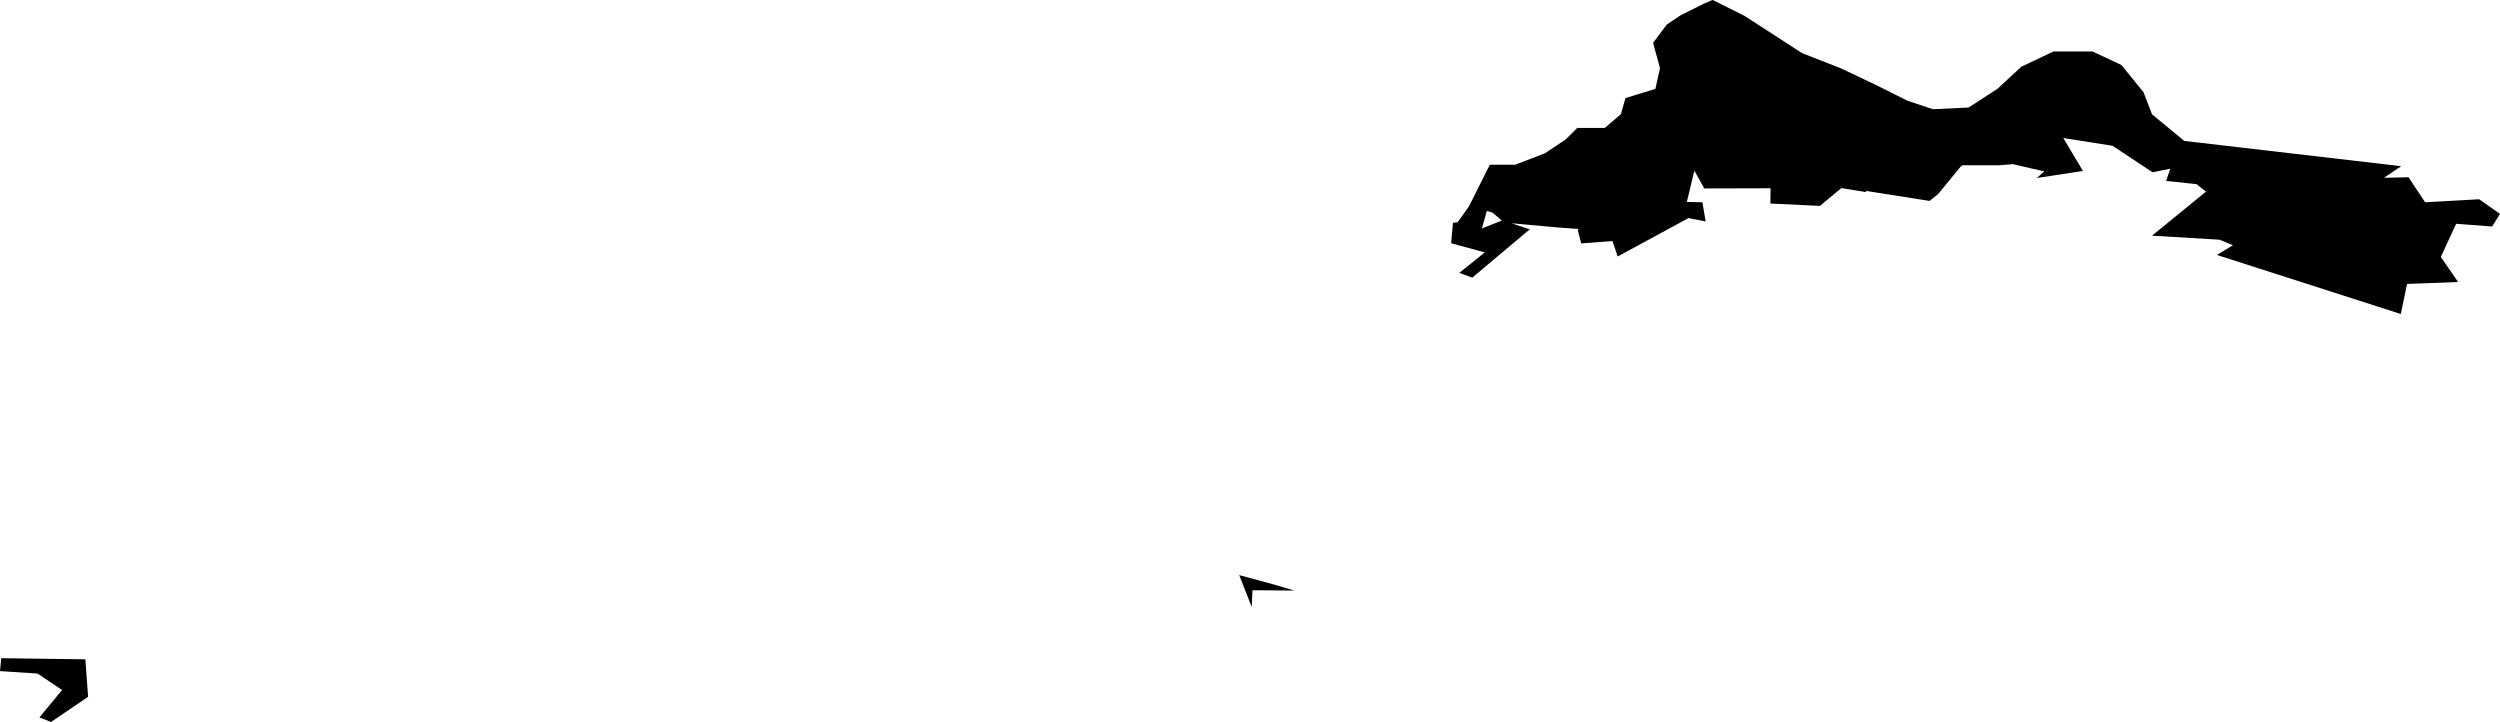 <svg width="1024" height="295.72" class="wof-locality" edtf:cessation="" edtf:inception="" id="wof-%!s(int64=101914069)" mz:is_ceased="-1" mz:is_current="0" mz:is_deprecated="1" mz:is_superseded="1" mz:is_superseding="0" mz:latitude="51.454065" mz:longitude="0.238409" mz:max_latitude="51.482437" mz:max_longitude="0.413526" mz:min_latitude="51.309091" mz:min_longitude="-0.186725" mz:uri="https://data.whosonfirst.org/101/914/069/101914069.geojson" viewBox="0 0 1024.00 295.72" wof:belongsto="85684363,102191581,404437981,85633159,404227469" wof:country="GB" wof:id="101914069" wof:lastmodified="1765385134" wof:name="London" wof:parent_id="404437981" wof:path="101/914/069/101914069.geojson" wof:placetype="locality" wof:repo="whosonfirst-data-admin-gb" wof:superseded_by="101750367" wof:supersedes="" xmlns="http://www.w3.org/2000/svg" xmlns:edtf="x-urn:namespaces#edtf" xmlns:mz="x-urn:namespaces#mz" xmlns:wof="x-urn:namespaces#wof"><path d="M36.086 285.403,20.908 295.72,20.645 295.618,19.224 295.06,16.142 293.85,25.424 282.627,15.386 275.888,0 274.884,0.508 269.595,29.028 269.977,34.96 270.057,35.047 271.238,36.086 285.403 Z"/><path d="M521.331 239.291,530.164 241.899,522.069 241.831,513.001 241.757,512.707 248.639,507.589 235.561,521.331 239.291 Z"/><path d="M781.287 41.253,791.723 44.732,806.332 44.037,818.16 36.385,827.899 27.34,841.118 21.079,857.119 21.079,868.946 26.644,877.991 37.775,881.469 46.82,894.653 57.712,983.531 68.076,976.493 72.827,986.532 72.595,988.195 75.106,993.324 82.851,1015.48 81.618,1024 87.623,1020.784 92.773,1006.043 91.657,999.76 105.23,1006.828 115.502,985.932 116.3,983.507 127.952,983.371 128.614,947.329 117.042,932.718 112.351,908.05 104.432,914.613 100.436,909.082 98.178,881.459 96.536,898.757 82.413,903.561 78.491,899.718 75.422,895.166 74.944,887.241 74.113,887.996 71.916,888.97 69.084,883.789 70.14,881.7 70.567,876.227 66.947,866.523 60.532,865.29 59.717,845.293 56.559,845.196 56.663,846.2 58.345,853.178 70.033,851.175 70.336,834.276 72.914,837.359 70.212,824.465 67.242,818.856 67.691,803.951 67.691,803.344 68.011,803.309 67.982,793.811 79.518,790.332 82.3,764.397 78.206,764.257 78.672,754.227 77.043,745.443 84.332,725.158 83.368,725.141 83.367,725.223 77.116,698.074 77.189,694.004 69.9,690.926 82.728,697.303 82.848,698.641 90.699,691.614 89.322,691.356 89.462,684.056 93.421,662.609 105.054,660.46 98.724,660.409 98.727,647.65 99.71,646.206 94.007,647.063 93.817,638.642 93.217,619.119 91.441,626.576 93.947,603.012 113.731,597.732 111.762,608.189 103.379,594.402 99.641,595.05 92.079,595.12 91.262,597.024 91.038,601.734 84.443,610.213 67.486,620.576 67.486,632.823 62.776,641.302 57.122,646.014 52.412,657.319 52.412,663.913 46.758,665.798 40.165,678.045 36.397,679.93 27.916,677.103 17.554,682.755 10.017,688.408 6.249,697.829 1.539,701.416 0,701.977 0.208,714.499 6.469,738.154 21.775,754.156 28.036,768.766 34.993,781.287 41.253 M609.017 86.41,606.959 93.583,615.141 90.34,611.347 87.087,609.017 86.41 Z"/></svg>